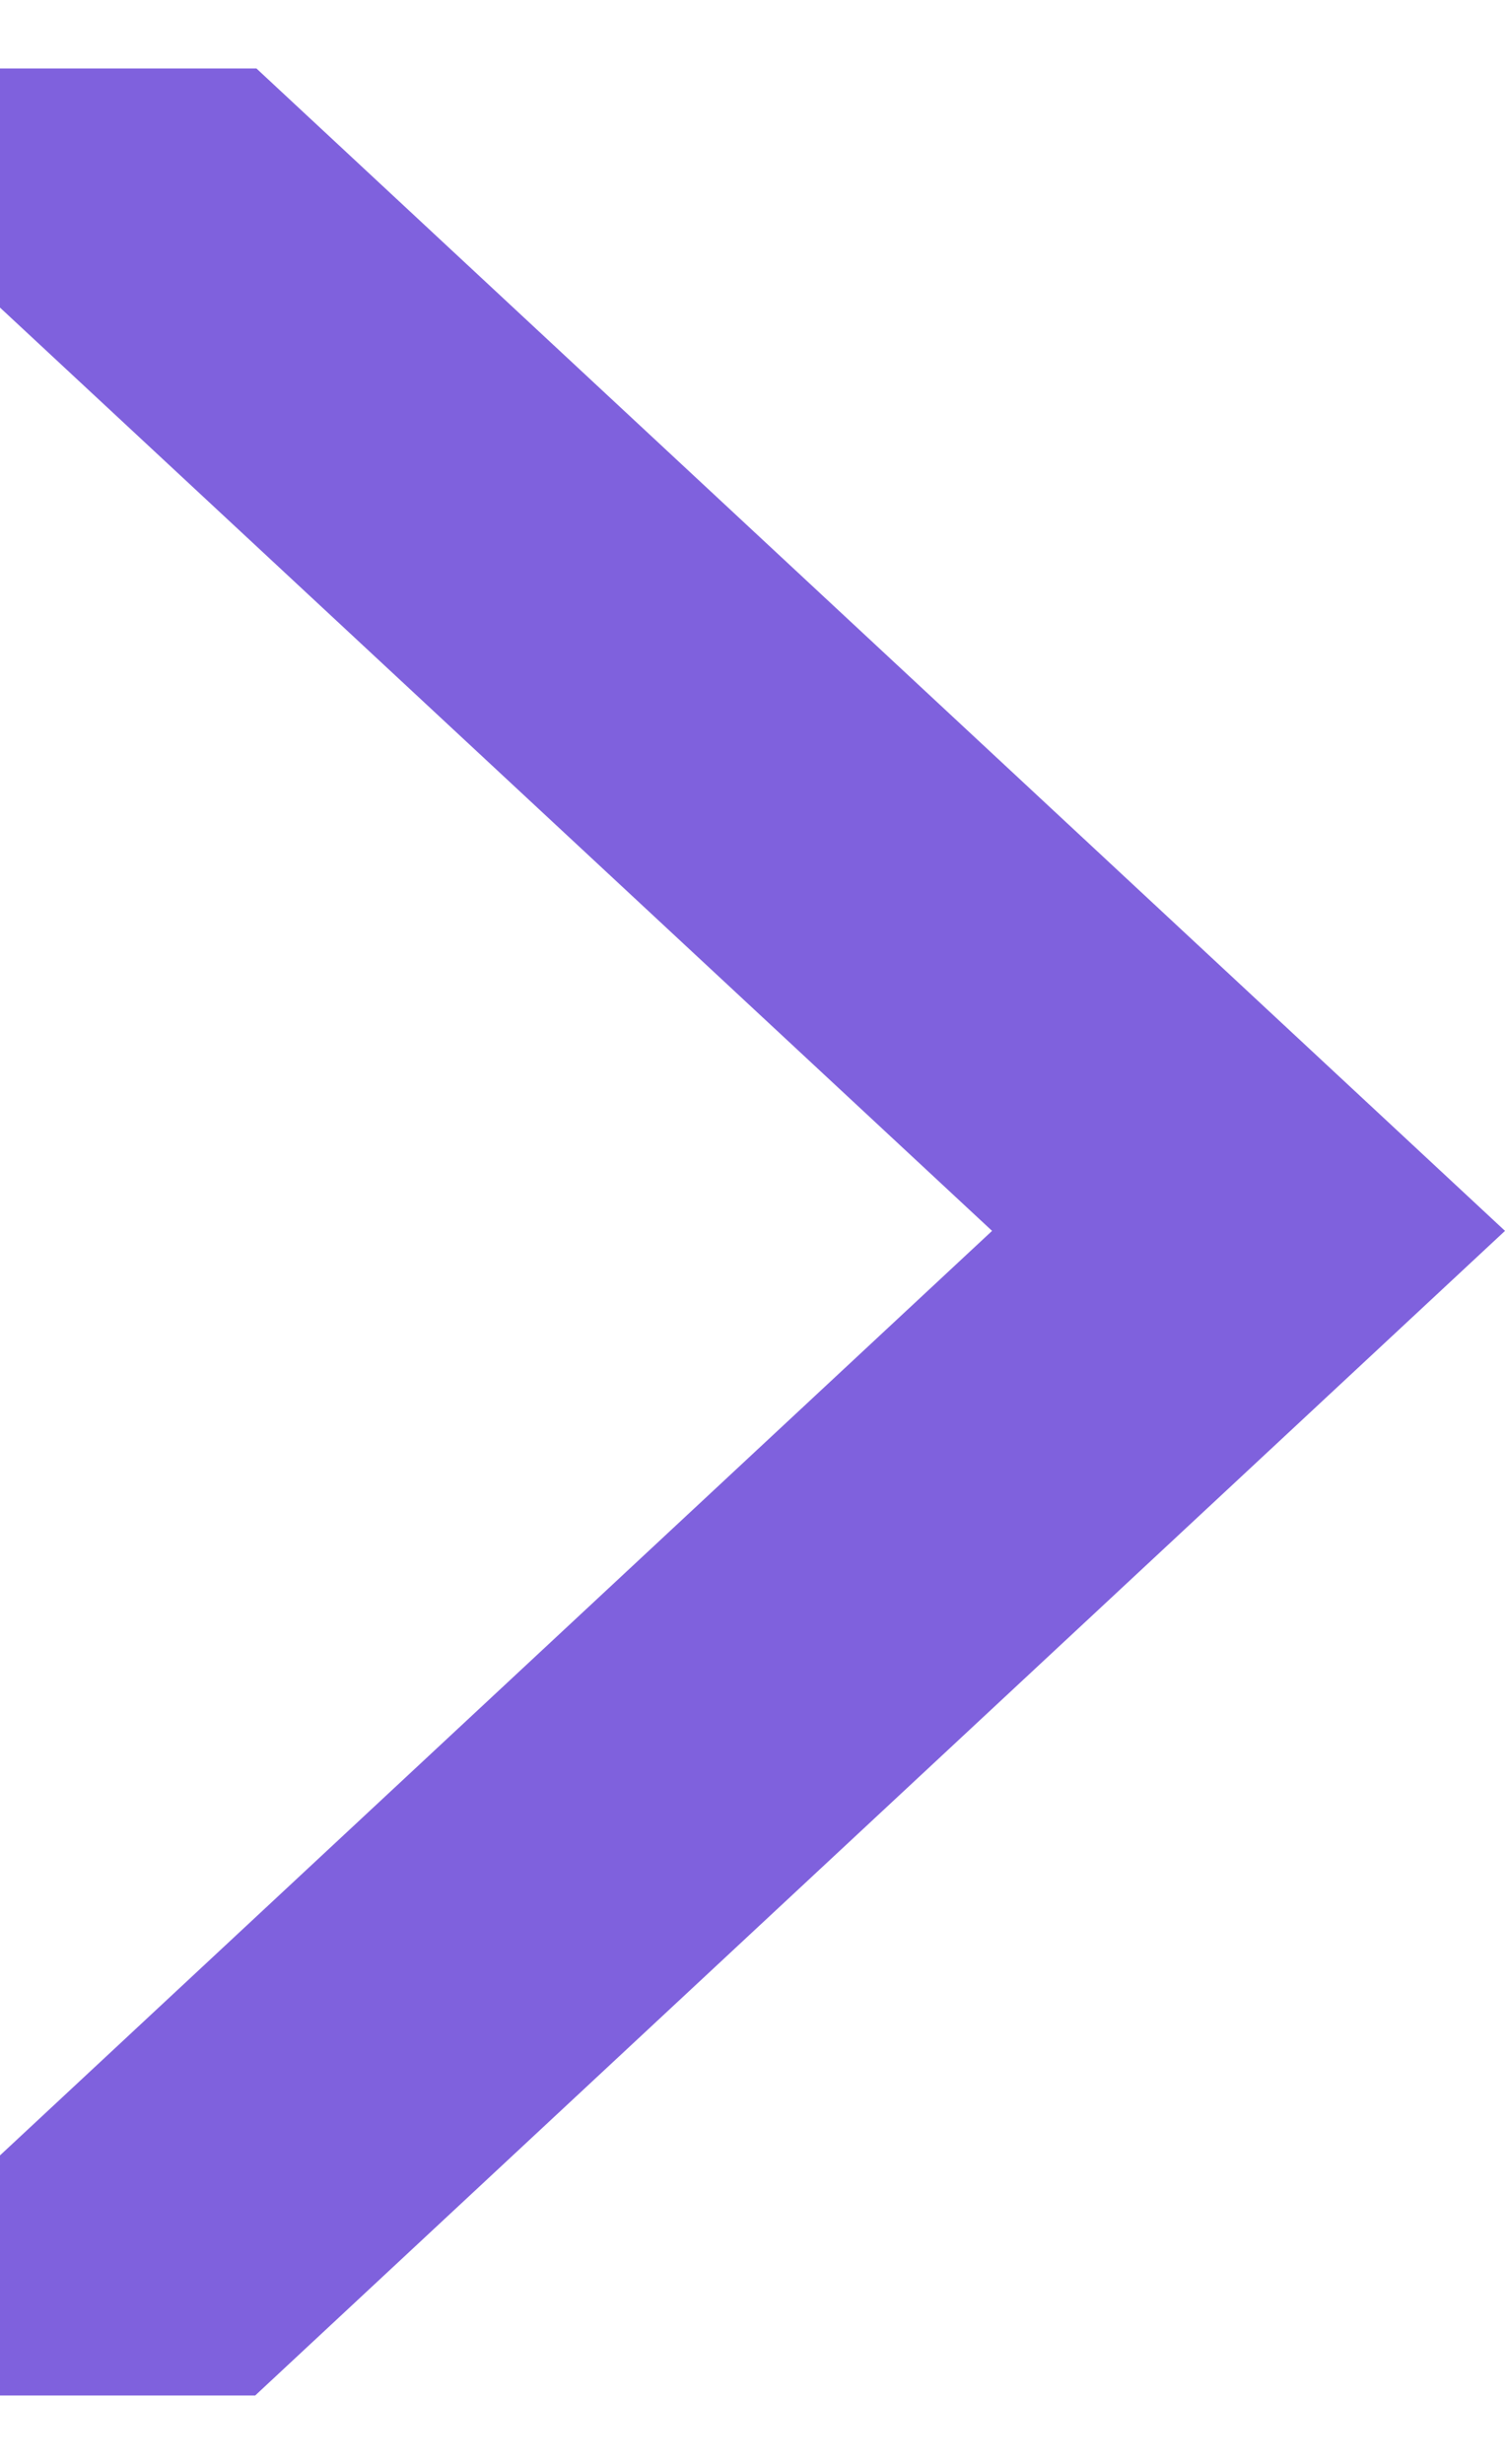 <?xml version="1.0" encoding="UTF-8"?> <svg xmlns="http://www.w3.org/2000/svg" width="11" height="18" viewBox="0 0 11 18" fill="none"><path d="M11 8.992L1.874 0.5H0V2.247L7.251 8.992L0 15.746V17.5H1.865L11 8.992Z" fill="#7F61DD"></path></svg> 